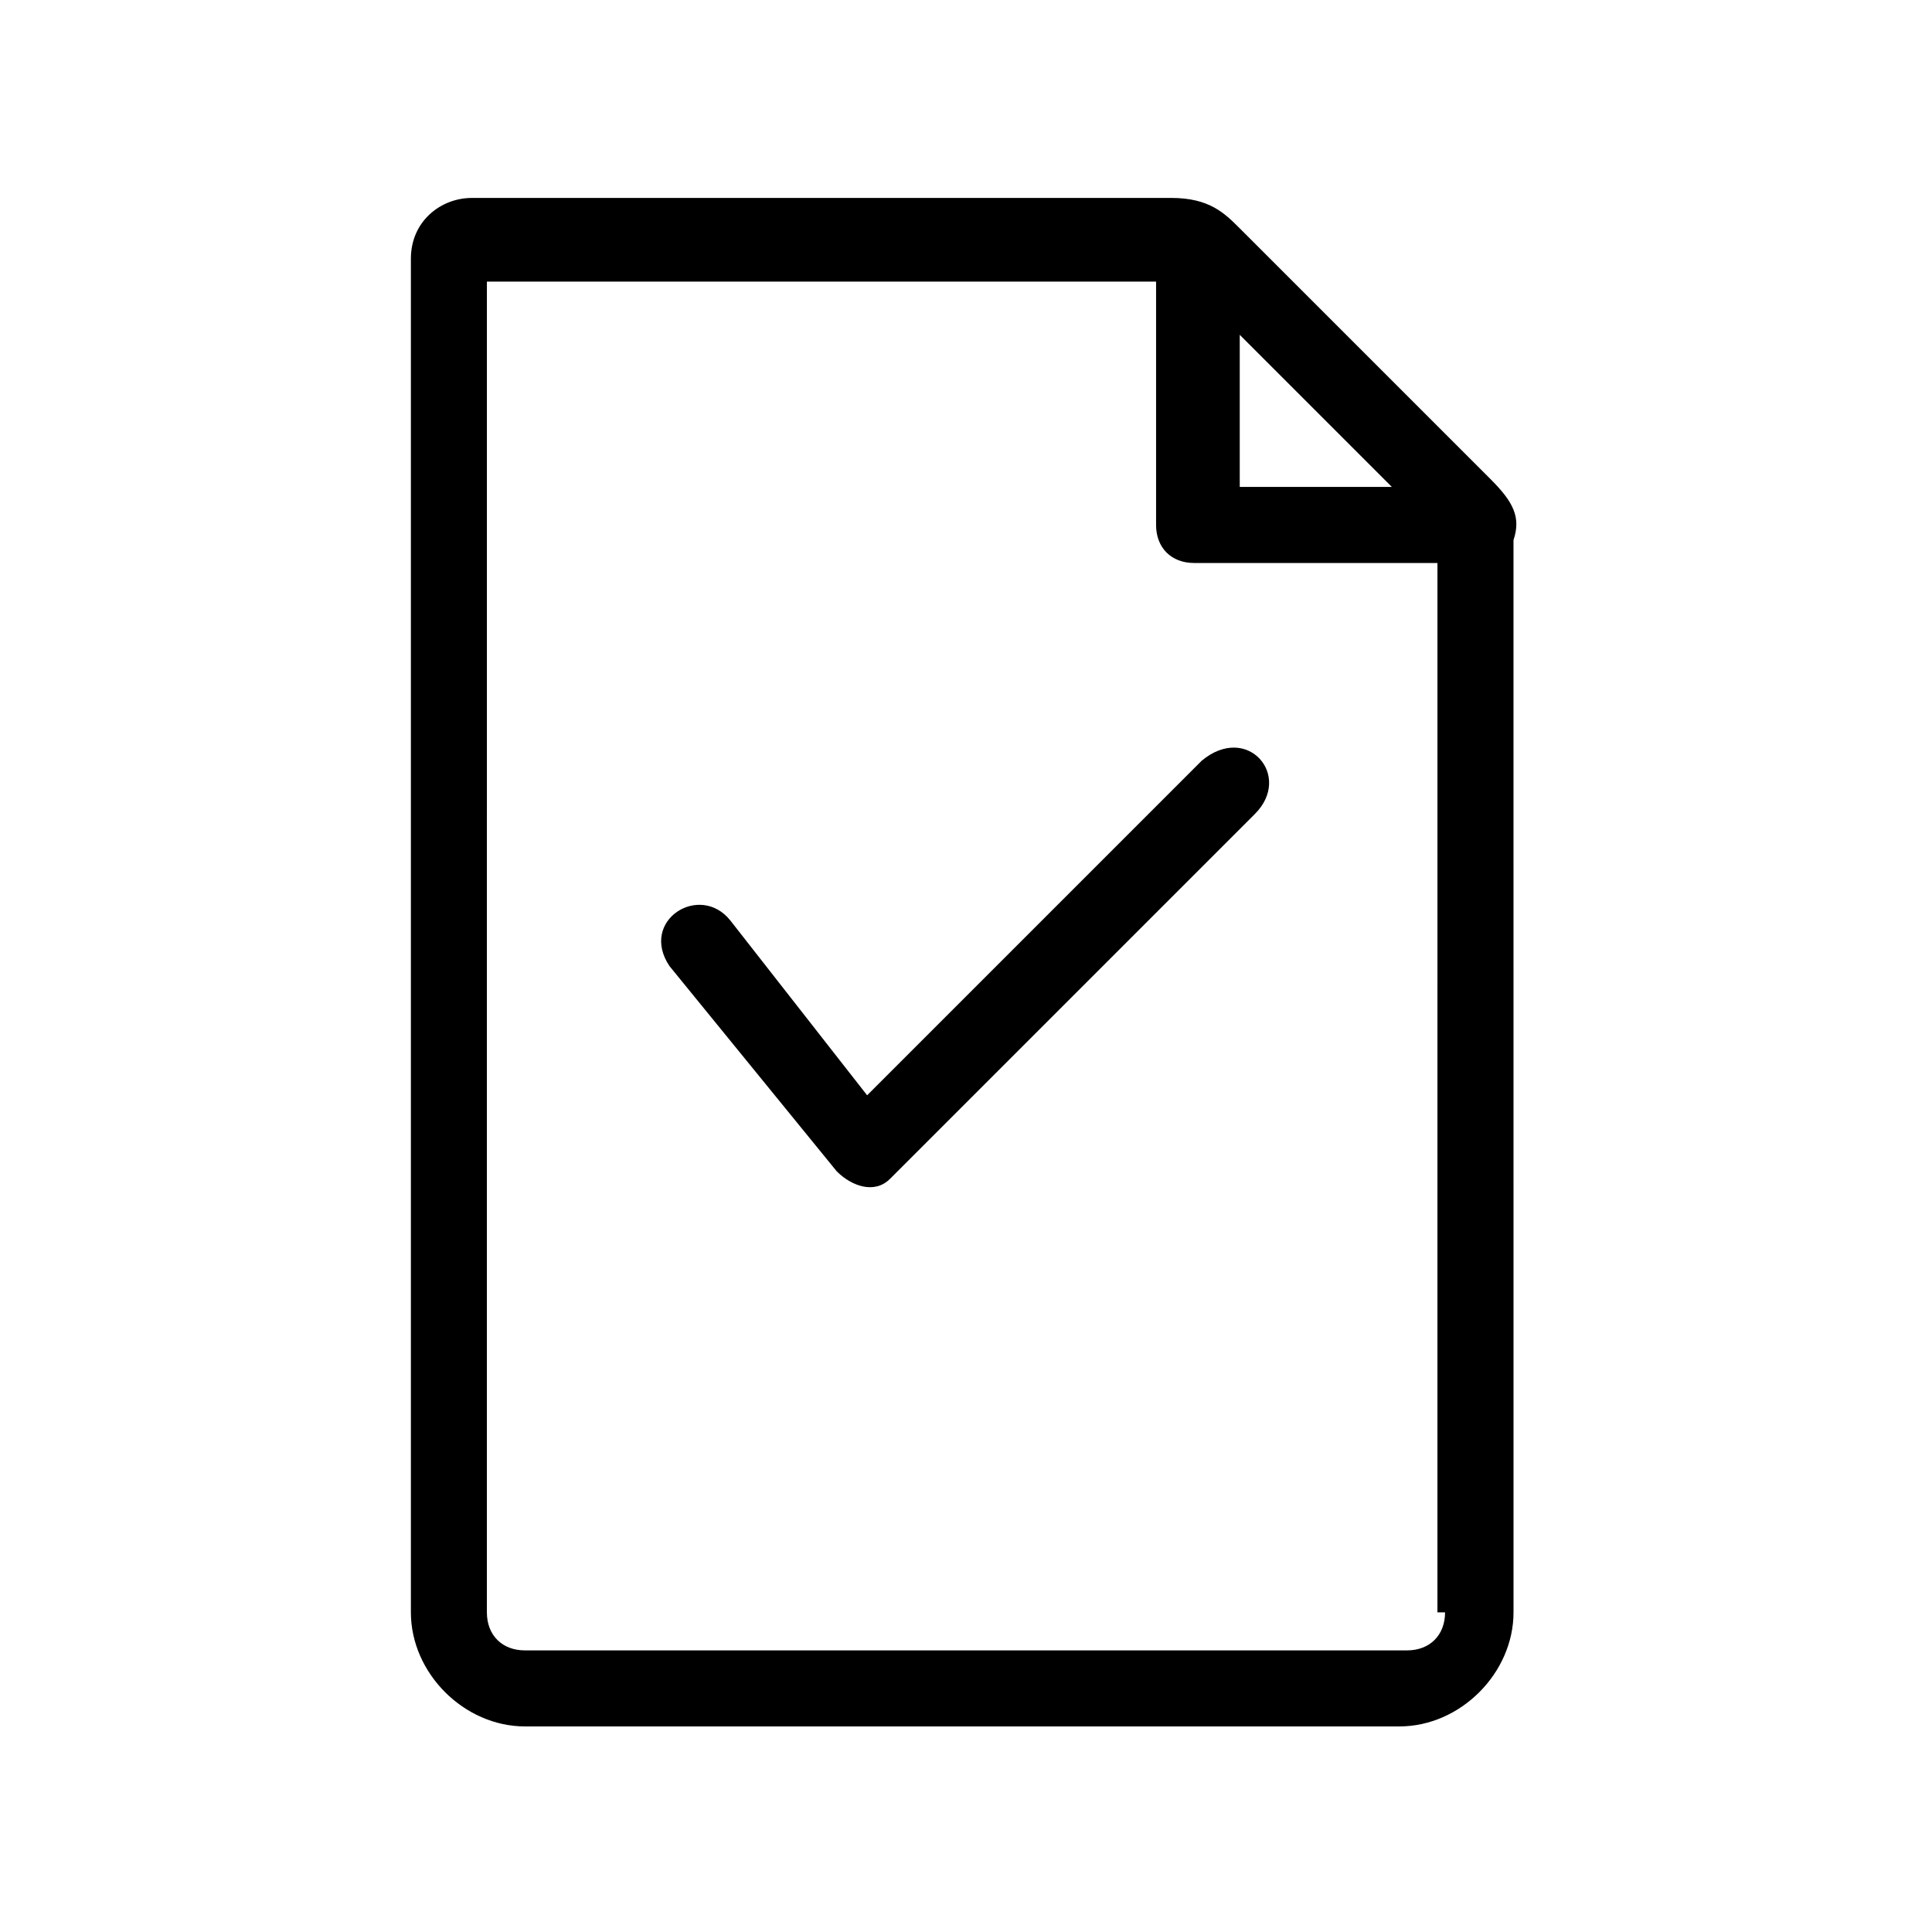 <?xml version="1.0" encoding="UTF-8"?>
<!-- The Best Svg Icon site in the world: iconSvg.co, Visit us! https://iconsvg.co -->
<svg fill="#000000" width="800px" height="800px" version="1.1" viewBox="144 144 512 512" xmlns="http://www.w3.org/2000/svg">
 <g>
  <path d="m539.05 271.02-66.504-66.504c-4.031-4.031-8.062-8.062-18.137-8.062l-185.4 0.004c-8.062 0-16.121 6.047-16.121 16.121v358.71c0 16.121 14.105 30.23 30.23 30.23h231.75c16.121 0 30.23-14.105 30.23-30.23l-0.008-284.15c2.016-6.047 0-10.074-6.043-16.121zm-66.504-38.289 40.305 40.305h-40.305zm54.41 338.56c0 6.047-4.031 10.078-10.078 10.078h-233.77c-6.047 0-10.078-4.031-10.078-10.078l0.004-352.66h177.34v64.488c0 6.047 4.031 10.078 10.078 10.078h64.488l-0.004 278.1z"/>
  <path d="m365.74 454.41-44.336-54.41c-8.062-12.09 8.062-22.168 16.121-12.09l36.273 46.352 88.672-88.672c12.09-10.078 24.184 4.031 14.105 14.105l-96.73 96.73c-4.027 4.031-10.074 2.016-14.105-2.016z"/>
 </g>
</svg>